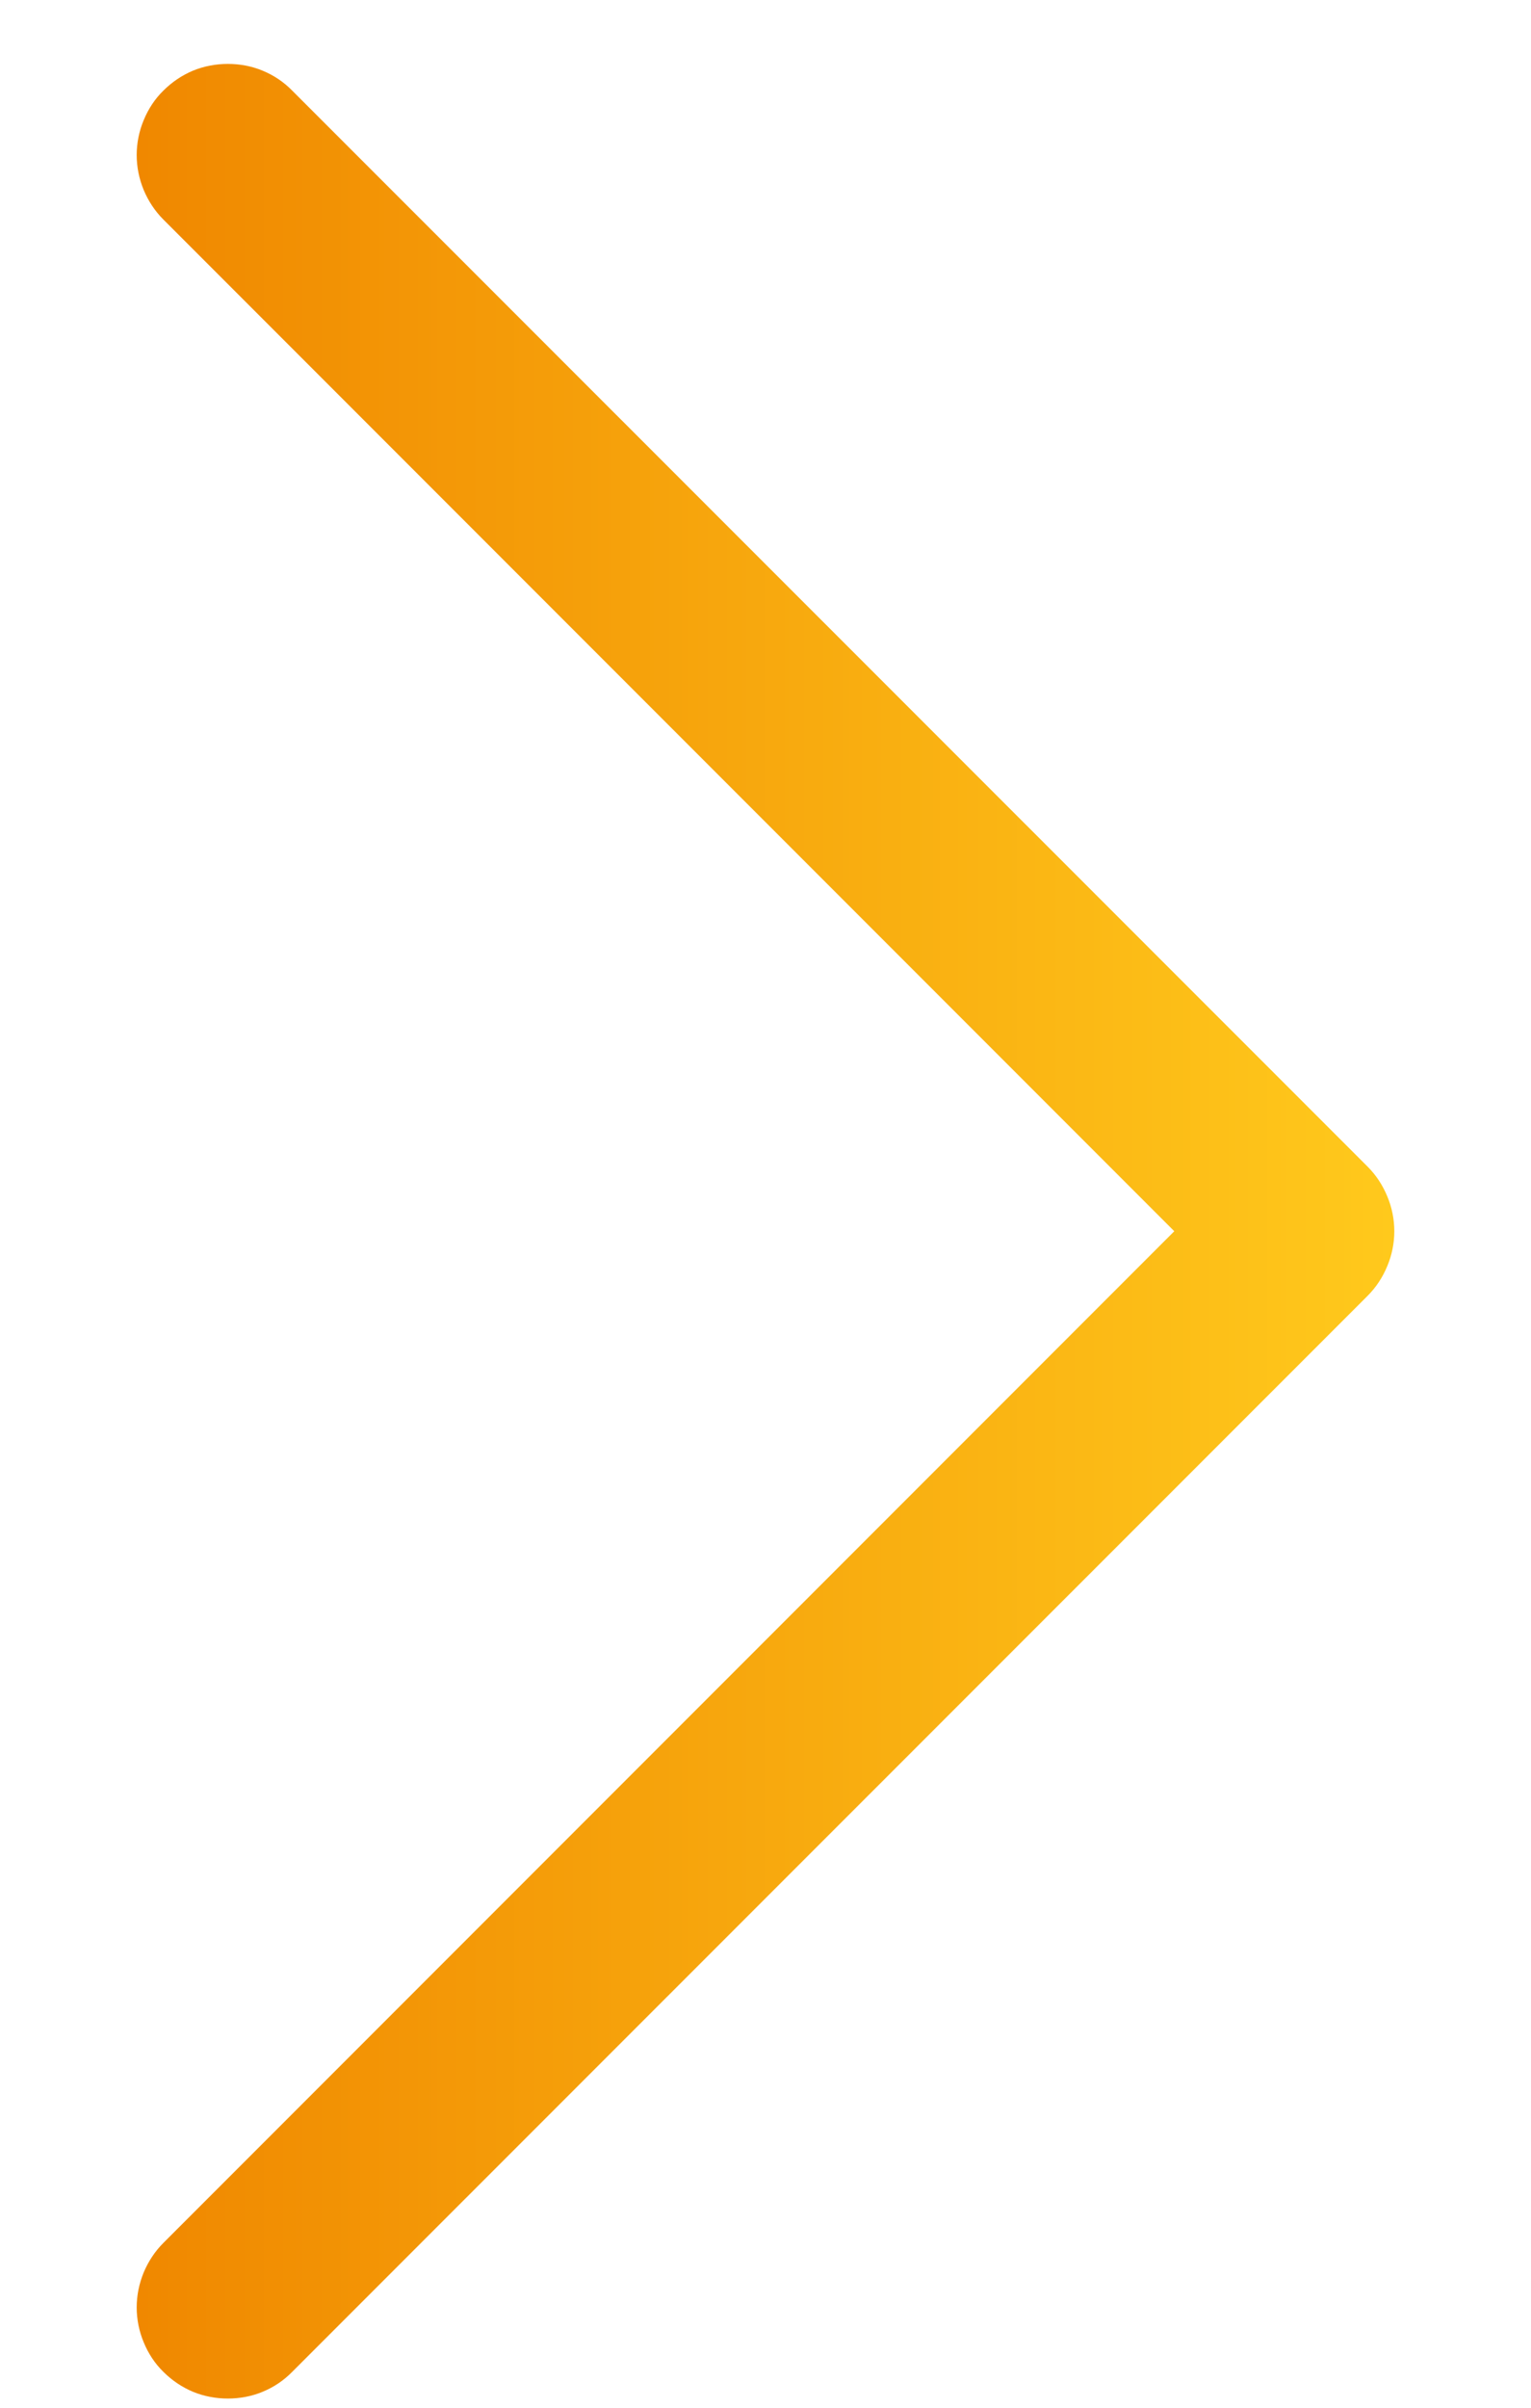 <svg width="7" height="11" viewBox="0 0 7 11" fill="none" xmlns="http://www.w3.org/2000/svg">
<path d="M0.747 10.836C0.708 10.798 0.678 10.752 0.657 10.701C0.636 10.651 0.625 10.596 0.625 10.542C0.625 10.487 0.636 10.433 0.657 10.382C0.678 10.332 0.708 10.286 0.747 10.247L5.369 5.625L0.747 1.003C0.708 0.964 0.678 0.918 0.657 0.868C0.636 0.817 0.625 0.763 0.625 0.708C0.625 0.654 0.636 0.599 0.657 0.549C0.678 0.498 0.708 0.452 0.747 0.414C0.786 0.375 0.832 0.344 0.882 0.323C0.933 0.302 0.987 0.292 1.042 0.292C1.096 0.292 1.151 0.302 1.201 0.323C1.252 0.344 1.298 0.375 1.336 0.414L6.253 5.33C6.292 5.369 6.322 5.415 6.343 5.466C6.364 5.516 6.375 5.57 6.375 5.625C6.375 5.68 6.364 5.734 6.343 5.784C6.322 5.835 6.292 5.881 6.253 5.92L1.336 10.836C1.298 10.875 1.252 10.906 1.201 10.927C1.151 10.948 1.096 10.958 1.042 10.958C0.987 10.958 0.933 10.948 0.882 10.927C0.832 10.906 0.786 10.875 0.747 10.836Z" fill="url(#paint0_linear_2839_1179)"/>
<defs>
<linearGradient id="paint0_linear_2839_1179" x1="6.375" y1="5.625" x2="0.625" y2="5.625" gradientUnits="userSpaceOnUse">
<stop stop-color="#FFC91C"/>
<stop offset="1" stop-color="#F08800"/>
</linearGradient>
</defs>
</svg>
